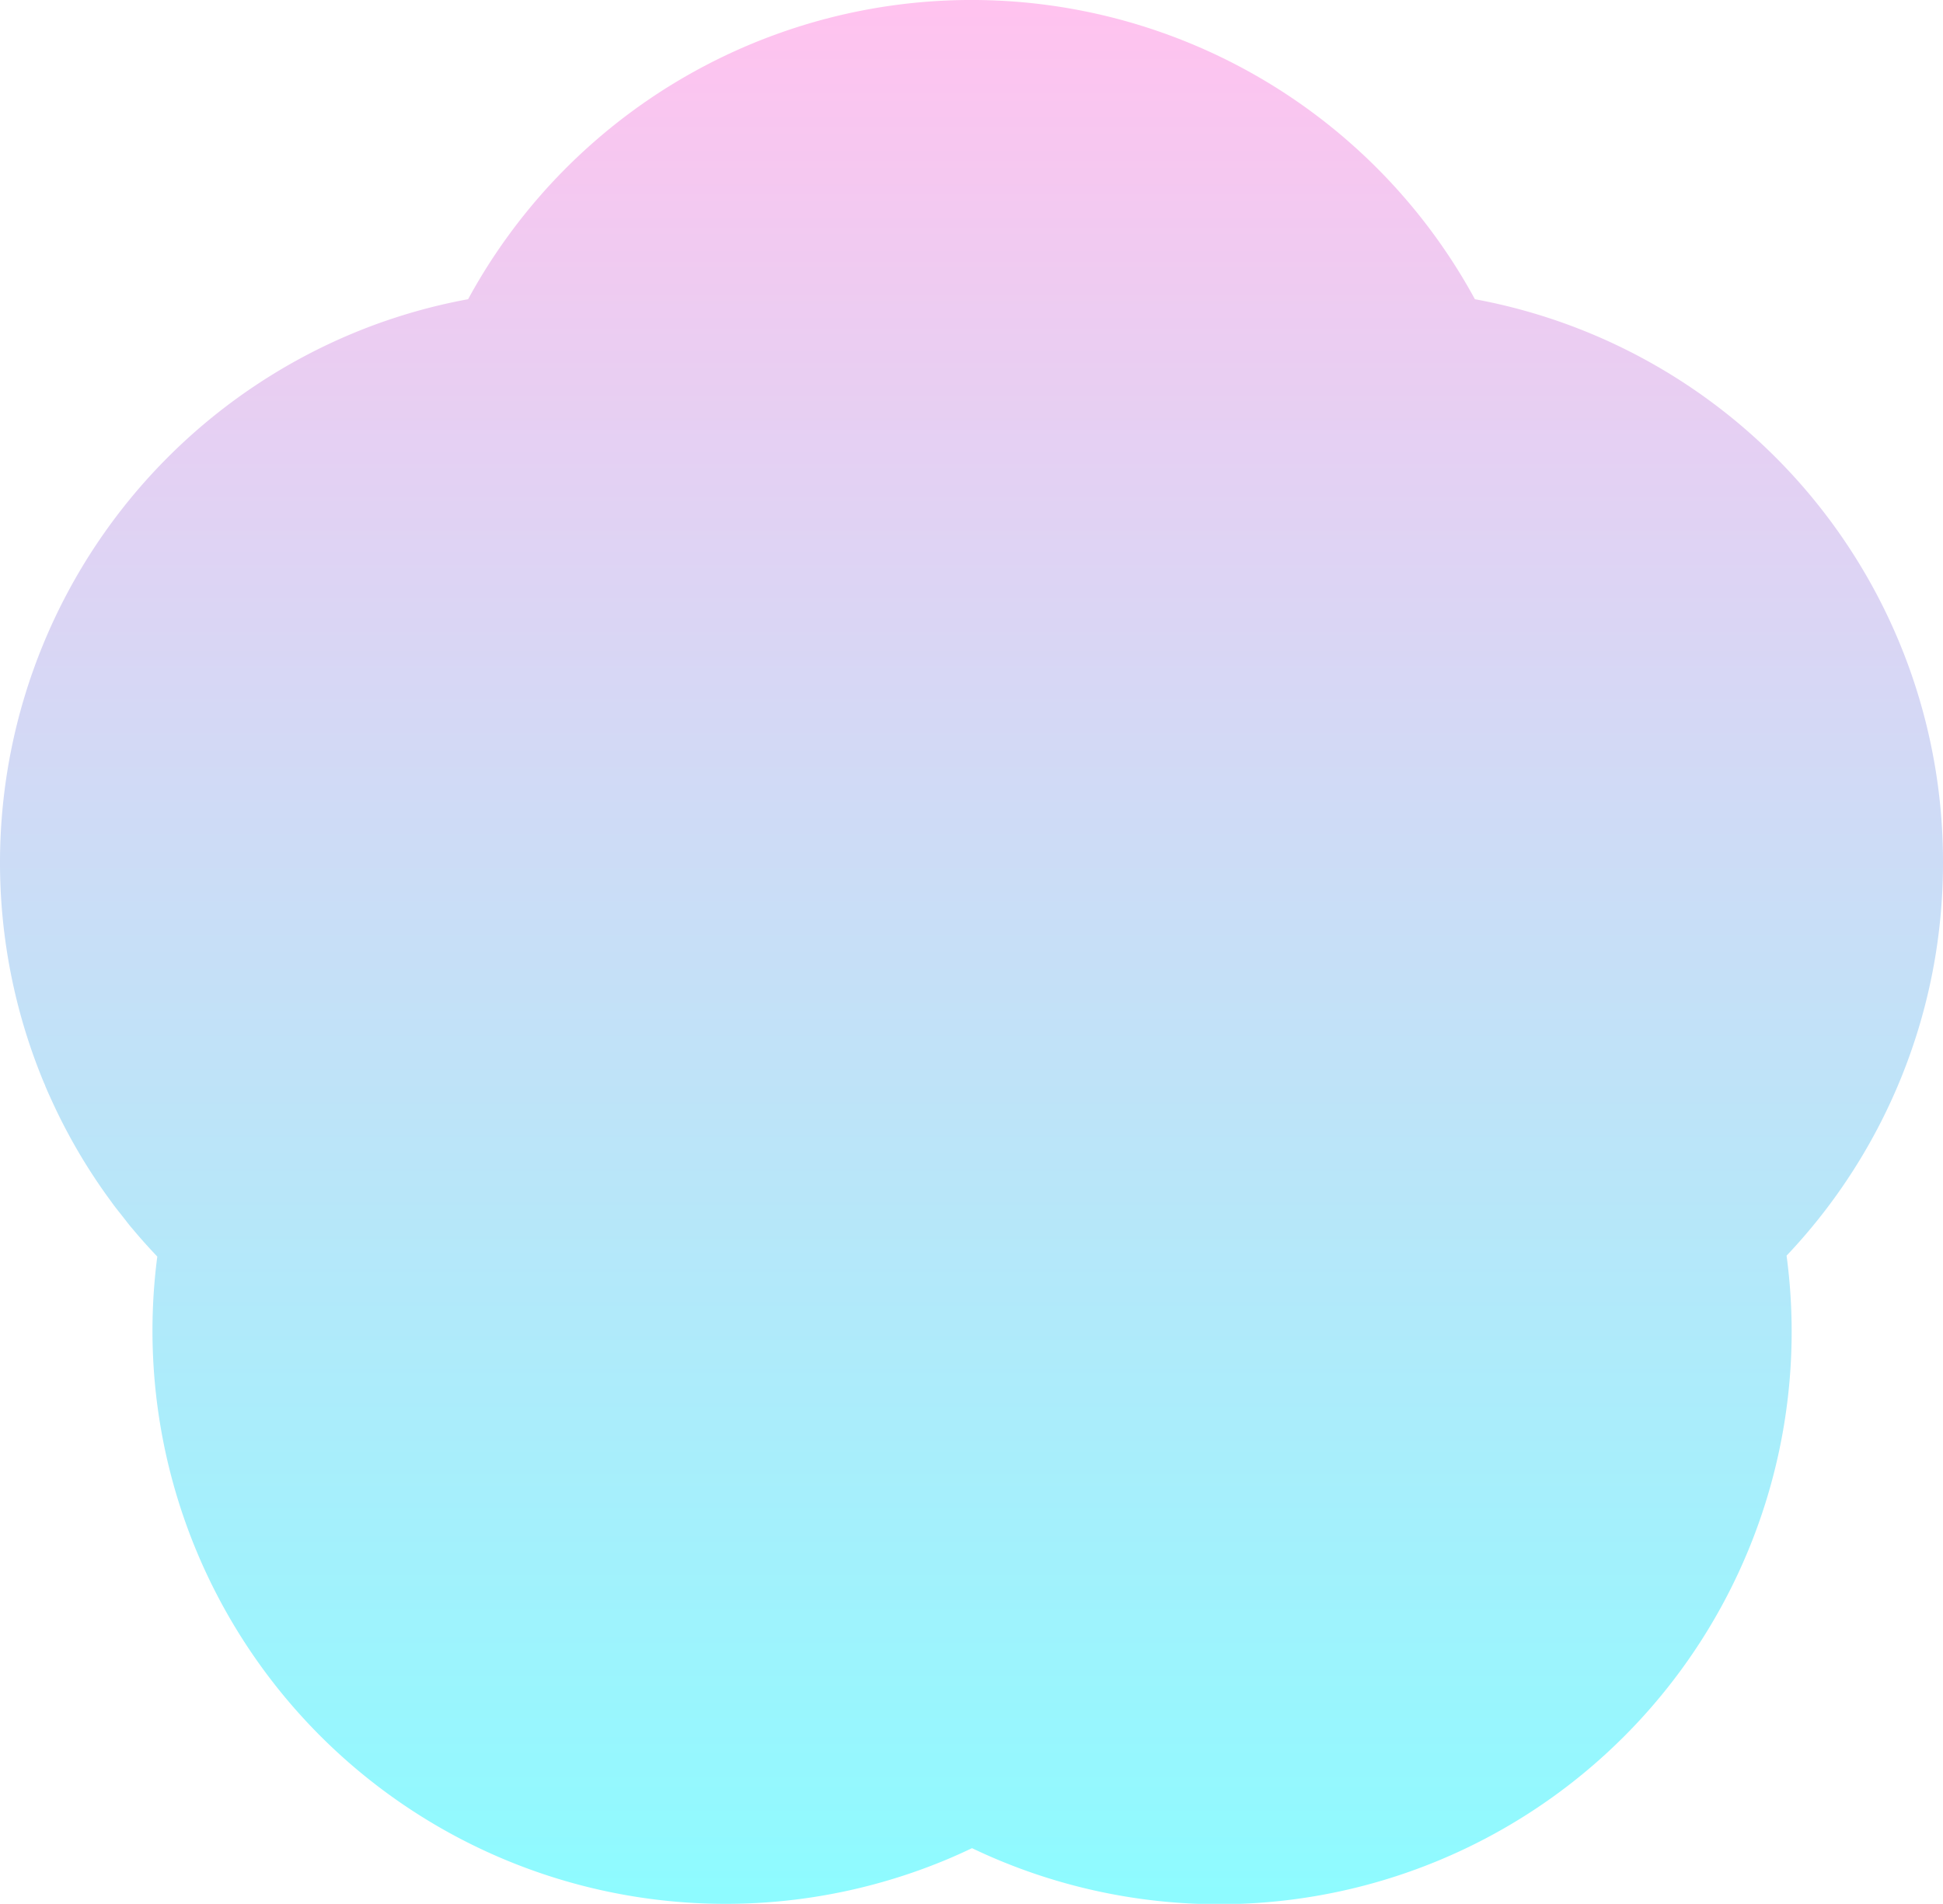 <svg id="グループ_5768" data-name="グループ 5768" xmlns="http://www.w3.org/2000/svg" xmlns:xlink="http://www.w3.org/1999/xlink" width="600.302" height="588.251" viewBox="0 0 600.302 588.251">
  <defs>
    <linearGradient id="linear-gradient" x1="0.5" x2="0.5" y2="1" gradientUnits="objectBoundingBox">
      <stop offset="0" stop-color="#ffc3ef"/>
      <stop offset="1" stop-color="#8efbff"/>
    </linearGradient>
    <clipPath id="clip-path">
      <rect id="長方形_8370" data-name="長方形 8370" width="600.302" height="588.251" fill="url(#linear-gradient)"/>
    </clipPath>
  </defs>
  <g id="グループ_5767" data-name="グループ 5767" clip-path="url(#clip-path)">
    <path id="パス_11727" data-name="パス 11727" d="M600.3,266.484A176.7,176.7,0,0,0,455.678,92.449a177.039,177.039,0,0,0-311.053,0,175.294,175.294,0,0,0-35.34,10.431,177.179,177.179,0,0,0-95.83,231.378c.17.411.366.812.539,1.219l-.067-.067c.924,2.2,1.919,4.367,2.933,6.526.048.1.09.2.138.3A174.675,174.675,0,0,0,34.362,371.28c.186.25.356.507.539.757,1.046,1.4,2.143,2.763,3.228,4.133.748.947,1.473,1.912,2.236,2.843.228.276.472.536.7.809,2.413,2.9,4.938,5.7,7.531,8.432A177.091,177.091,0,0,0,291.9,574.8c2.836-1.174,5.638-2.435,8.407-3.757,2.769,1.322,5.57,2.583,8.407,3.757A176.886,176.886,0,0,0,551.973,387.974,176.265,176.265,0,0,0,600.3,266.484" transform="translate(0 0)" fill="url(#linear-gradient)"/>
  </g>
</svg>

